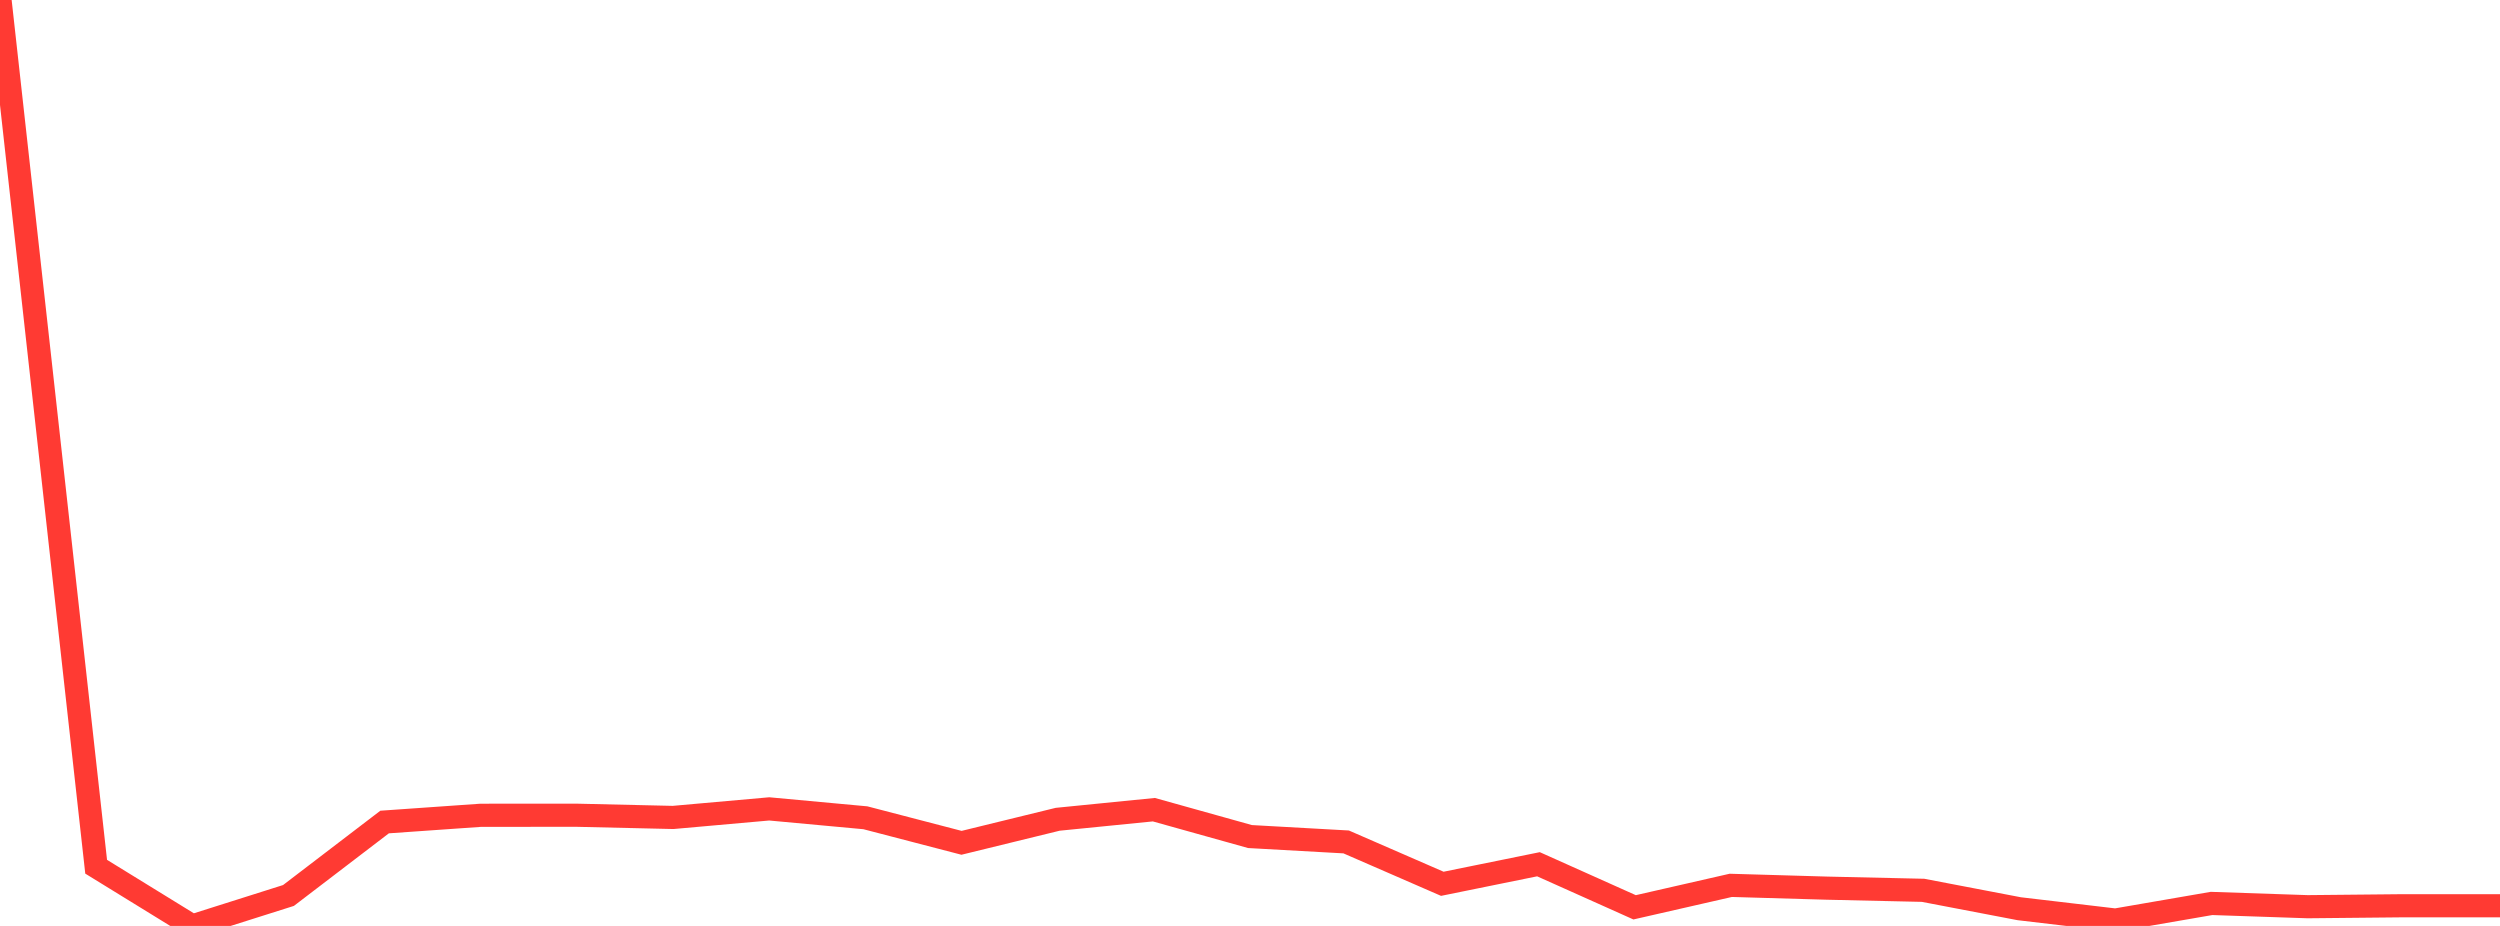 <?xml version="1.0" standalone="no"?>
<!DOCTYPE svg PUBLIC "-//W3C//DTD SVG 1.1//EN" "http://www.w3.org/Graphics/SVG/1.1/DTD/svg11.dtd">

<svg width="135" height="50" viewBox="0 0 135 50" preserveAspectRatio="none" 
  xmlns="http://www.w3.org/2000/svg"
  xmlns:xlink="http://www.w3.org/1999/xlink">


<polyline points="0.0, 0.0 5.192, 46.803 10.385, 50.0 15.577, 48.356 20.769, 44.389 25.962, 44.025 31.154, 44.023 36.346, 44.142 41.538, 43.68 46.731, 44.16 51.923, 45.512 57.115, 44.241 62.308, 43.723 67.5, 45.174 72.692, 45.464 77.885, 47.725 83.077, 46.669 88.269, 48.995 93.462, 47.809 98.654, 47.96 103.846, 48.077 109.038, 49.071 114.231, 49.683 119.423, 48.786 124.615, 48.962 129.808, 48.91 135.0, 48.91" fill="none" stroke="#ff3a33" stroke-width="1.25"/>

</svg>